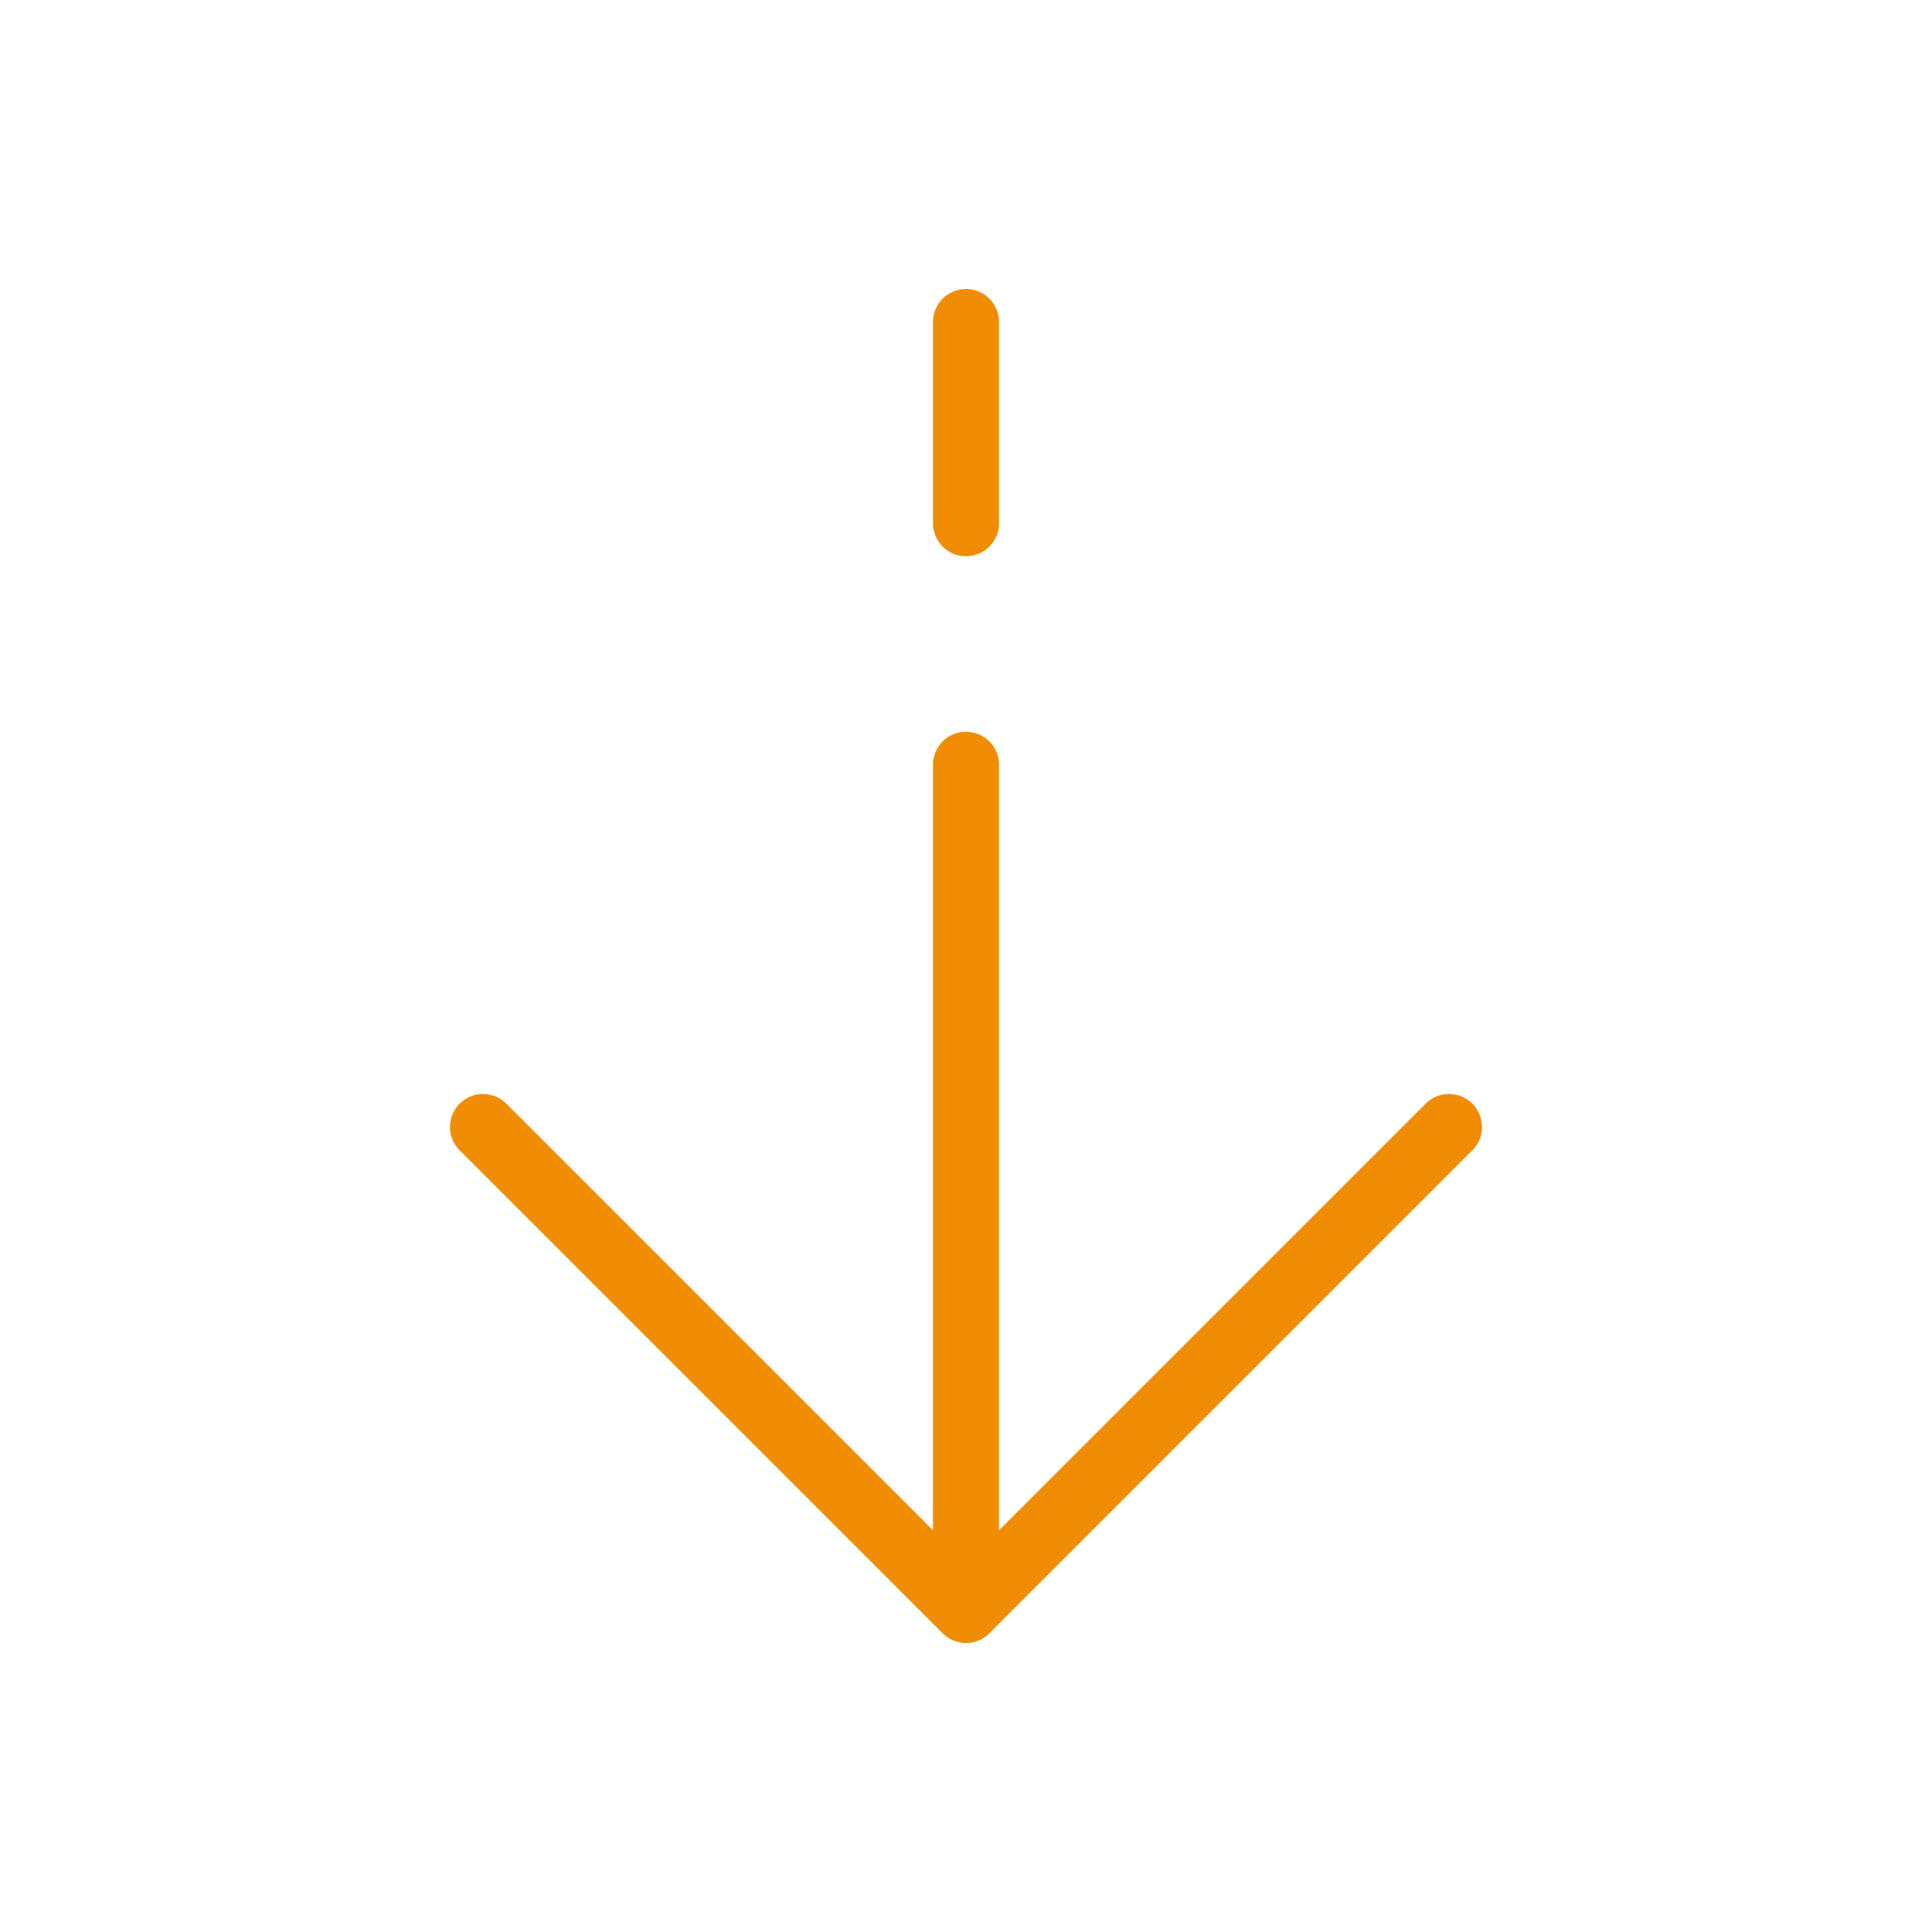 <svg width="150" height="150" viewBox="0 0 150 150" fill="none" xmlns="http://www.w3.org/2000/svg">
<path d="M75 125L112.5 87.5M75 125L37.5 87.5M75 125L75 59.375M75 25L75 40.625" stroke="#F18D05" stroke-width="5.125" stroke-linecap="round" stroke-linejoin="round"/>
</svg>
